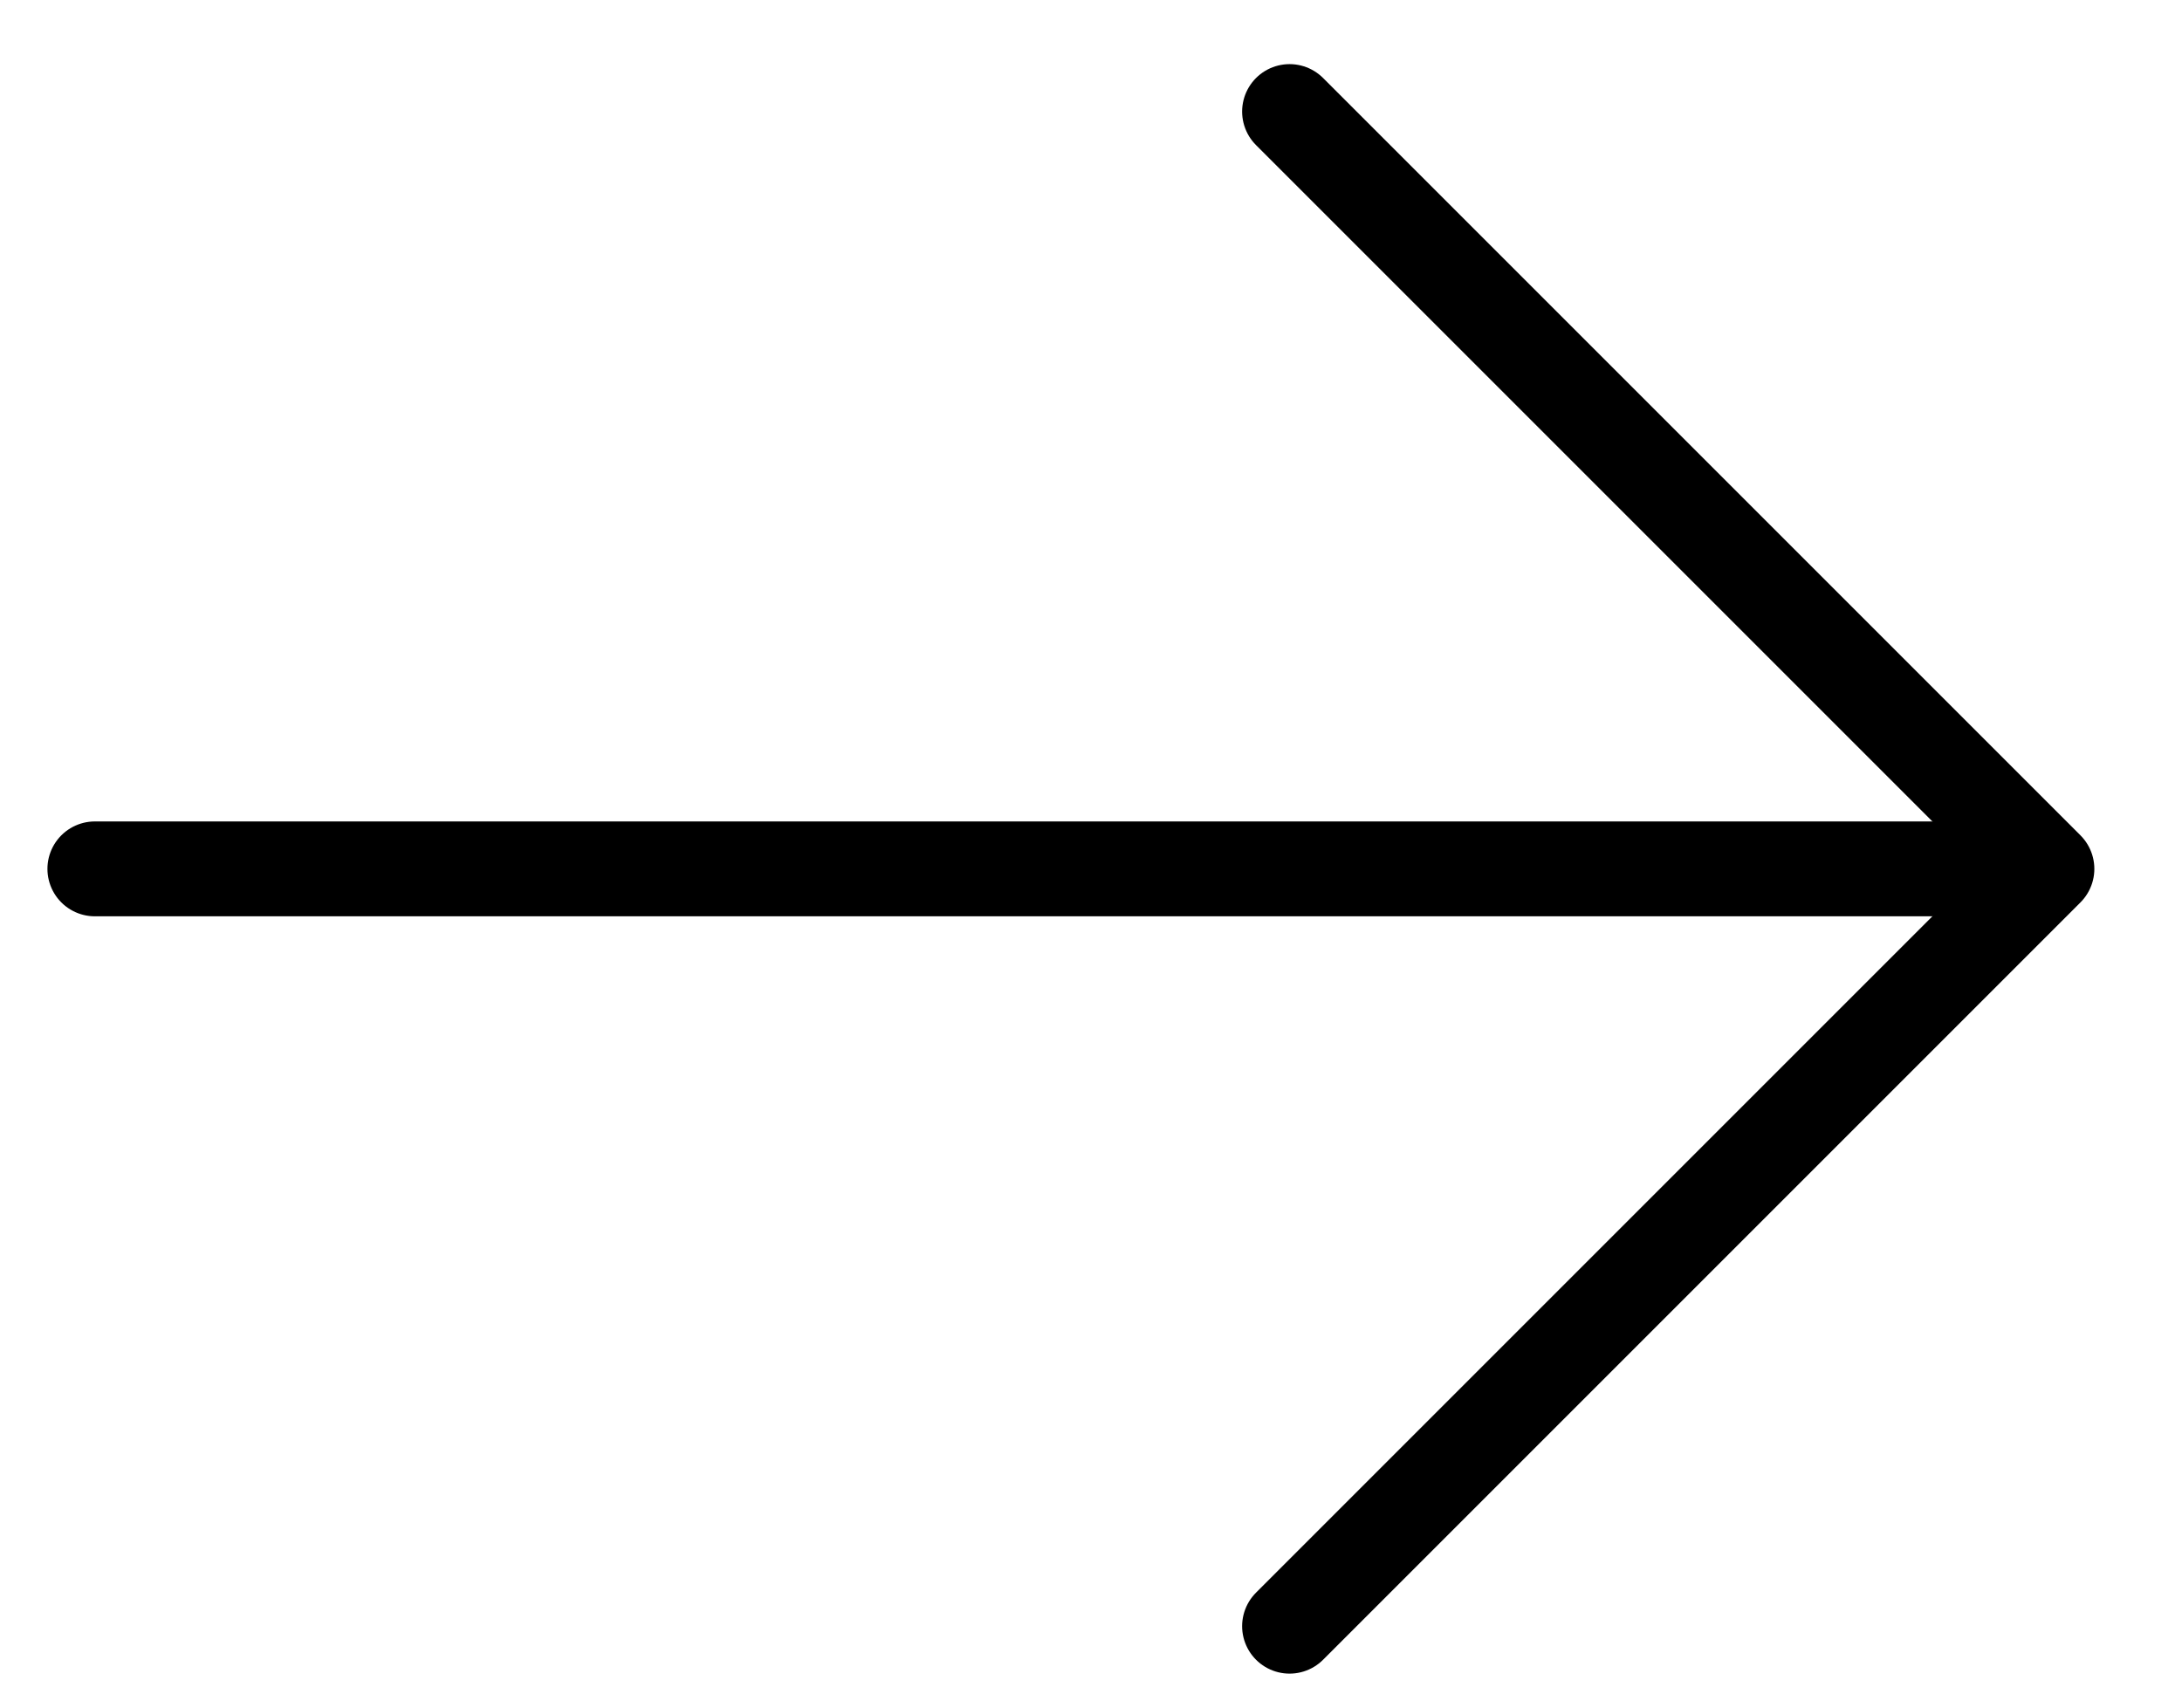 <svg width="23" height="18" viewBox="0 0 23 18" fill="none" xmlns="http://www.w3.org/2000/svg">
<path d="M1 9.159L20.4 9.159" stroke="black" stroke-linecap="round"/>
<path d="M13.593 1.176L21.576 9.159L13.593 17.142" stroke="black" stroke-linecap="round" stroke-linejoin="round"/>
</svg>
